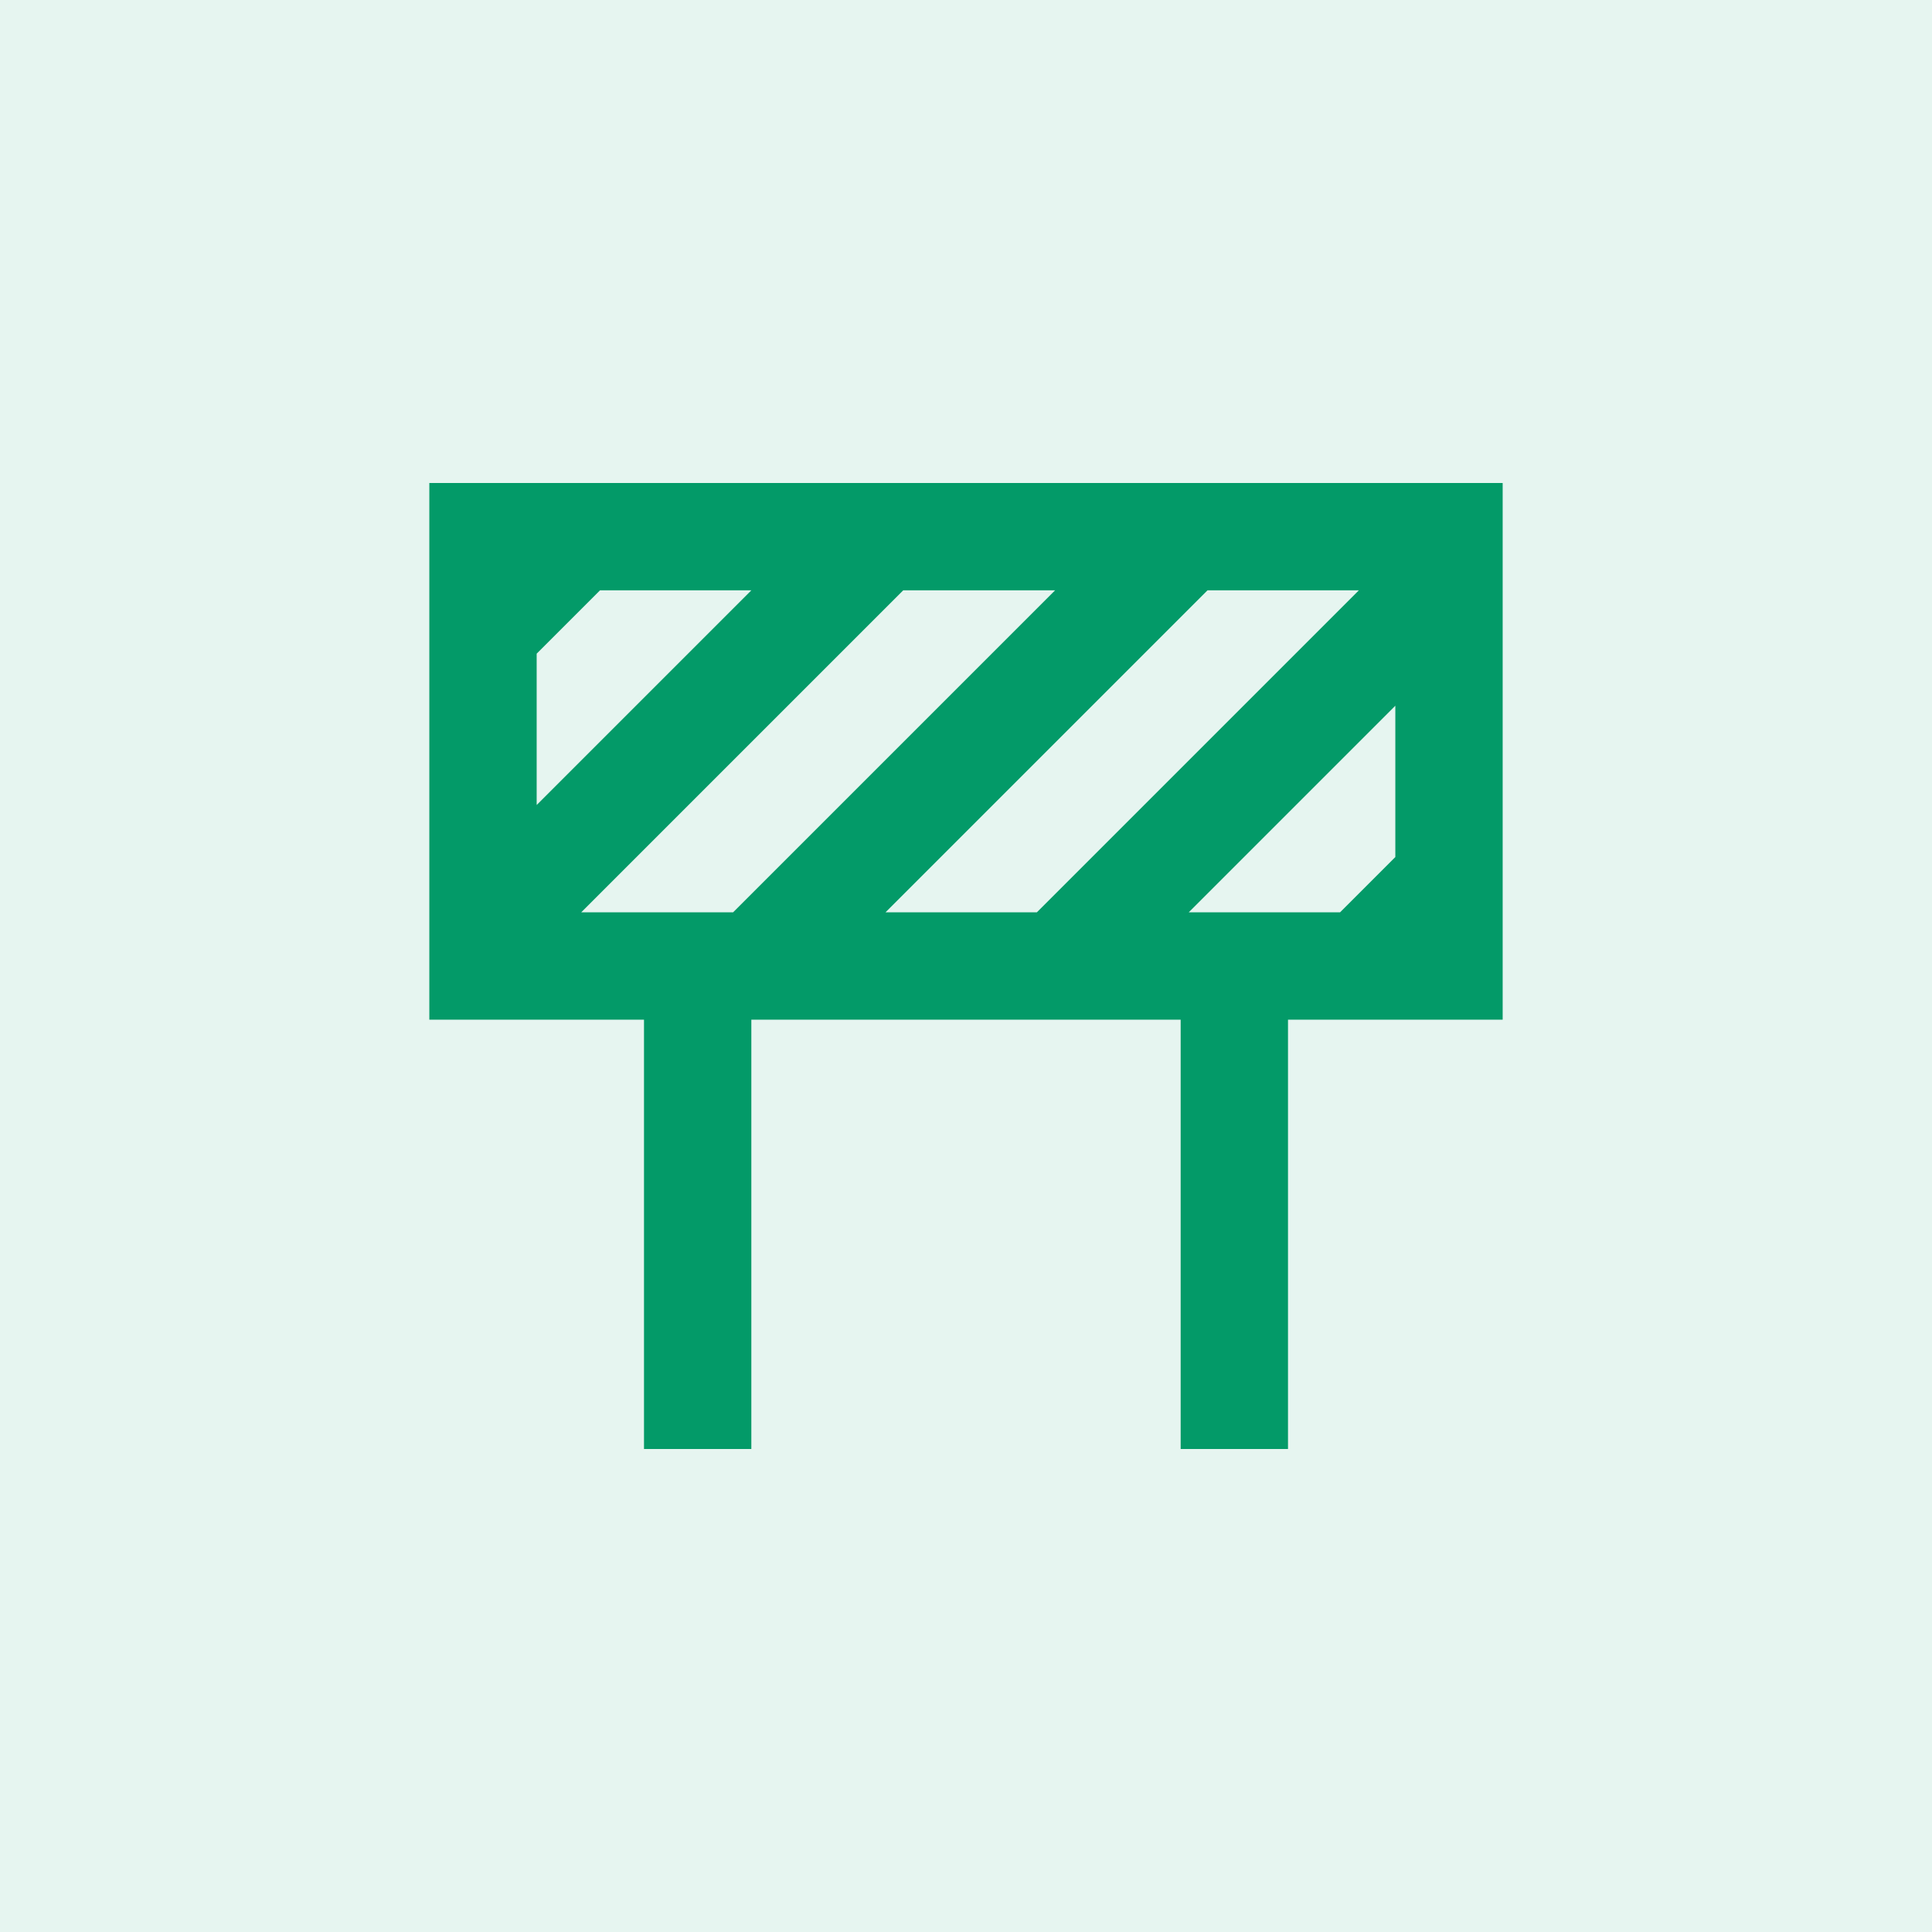 <svg width="72" height="72" viewBox="0 0 72 72" fill="none" xmlns="http://www.w3.org/2000/svg">
<g clip-path="url(#clip0_2074_298)">
<path d="M16 18H56V38H48V54H44V38H28V54H24V38H16V18ZM49.94 34L52 31.94V26.3L44.3 34H49.94ZM38.64 34L50.64 22H45L33 34H38.64ZM27.32 34L39.32 22H33.66L21.66 34H27.32ZM22.36 22L20 24.36V30L28 22H22.36Z" fill="#039A68"/>
<rect width="72" height="72" fill="#039A68" fill-opacity="0.1"/>
</g>
<defs>
<clipPath id="clip0_2074_298">
<rect width="72" height="72" fill="white"/>
</clipPath>
</defs>
</svg>
